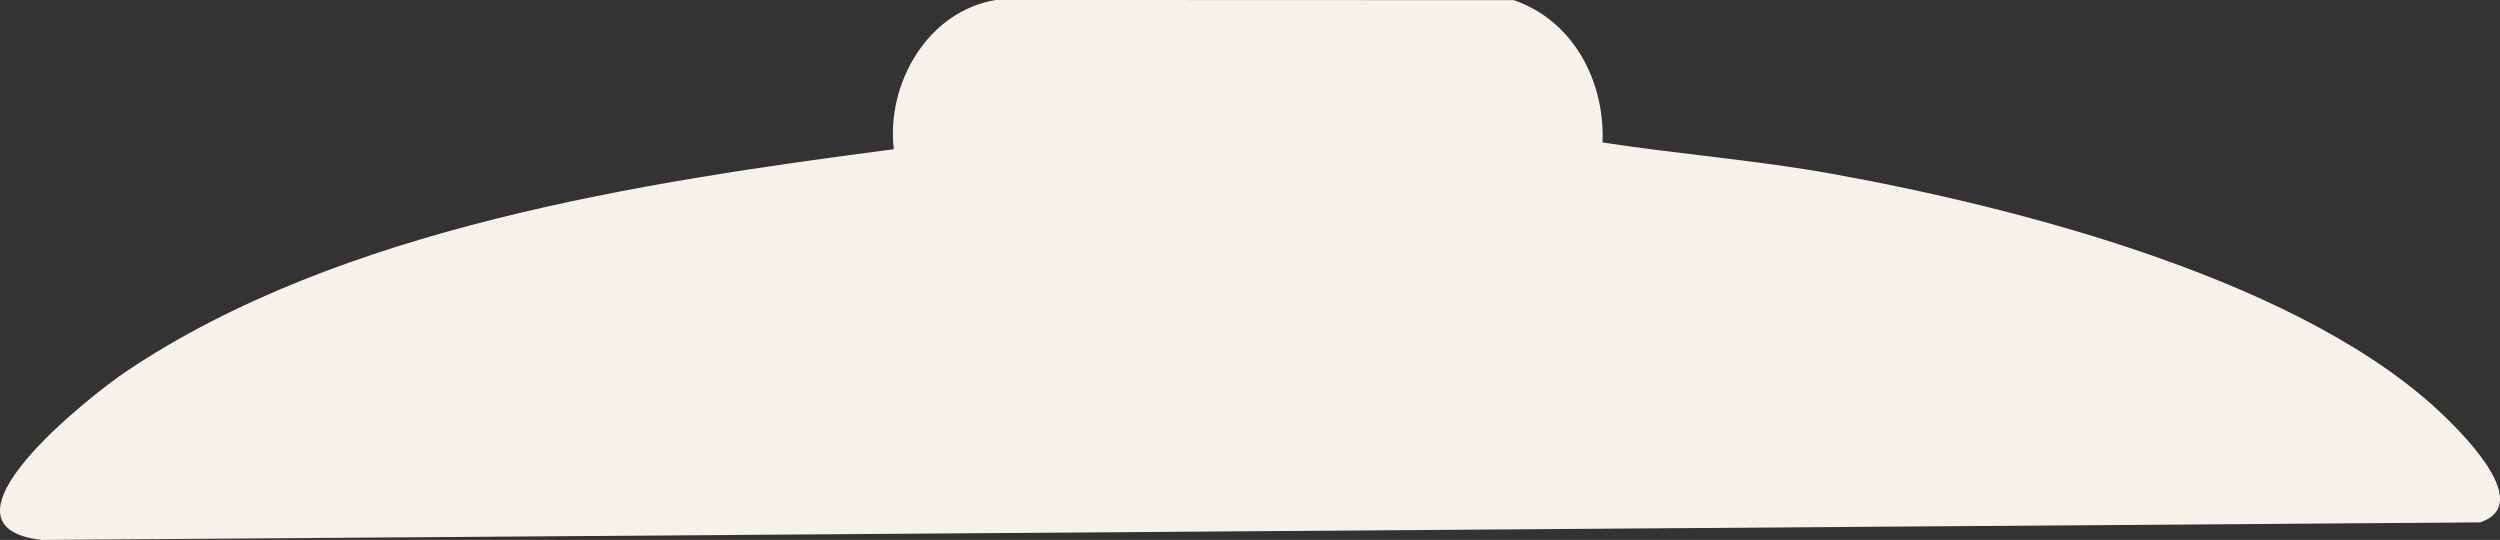 <?xml version="1.0" encoding="UTF-8"?>
<svg id="b" data-name="レイヤー 2" xmlns="http://www.w3.org/2000/svg" viewBox="0 0 642.53 138.77">
  <rect x="0" y="0" width="642.53" height="138.77" fill="#333333" stroke="none"/>
  <g id="c" data-name="オブジェクト">
    <path d="M411.87,36.61c19.53,3.02,39.5,4.54,58.97,8.06,48.51,8.76,122.47,27.74,158.19,63.07,5.28,5.22,21.76,22.04,8.39,26.52L10.79,138.77c-30.36-3.37,11.99-36.8,21.57-43.25,55.04-37.02,132.83-48.74,197.36-57.17-1.99-16.85,8.72-35.53,26.27-38.36l133.08.05c15.4,5.33,23.43,20.92,22.8,36.56Z" fill="#f6f2e9"/>
  </g>
</svg>
